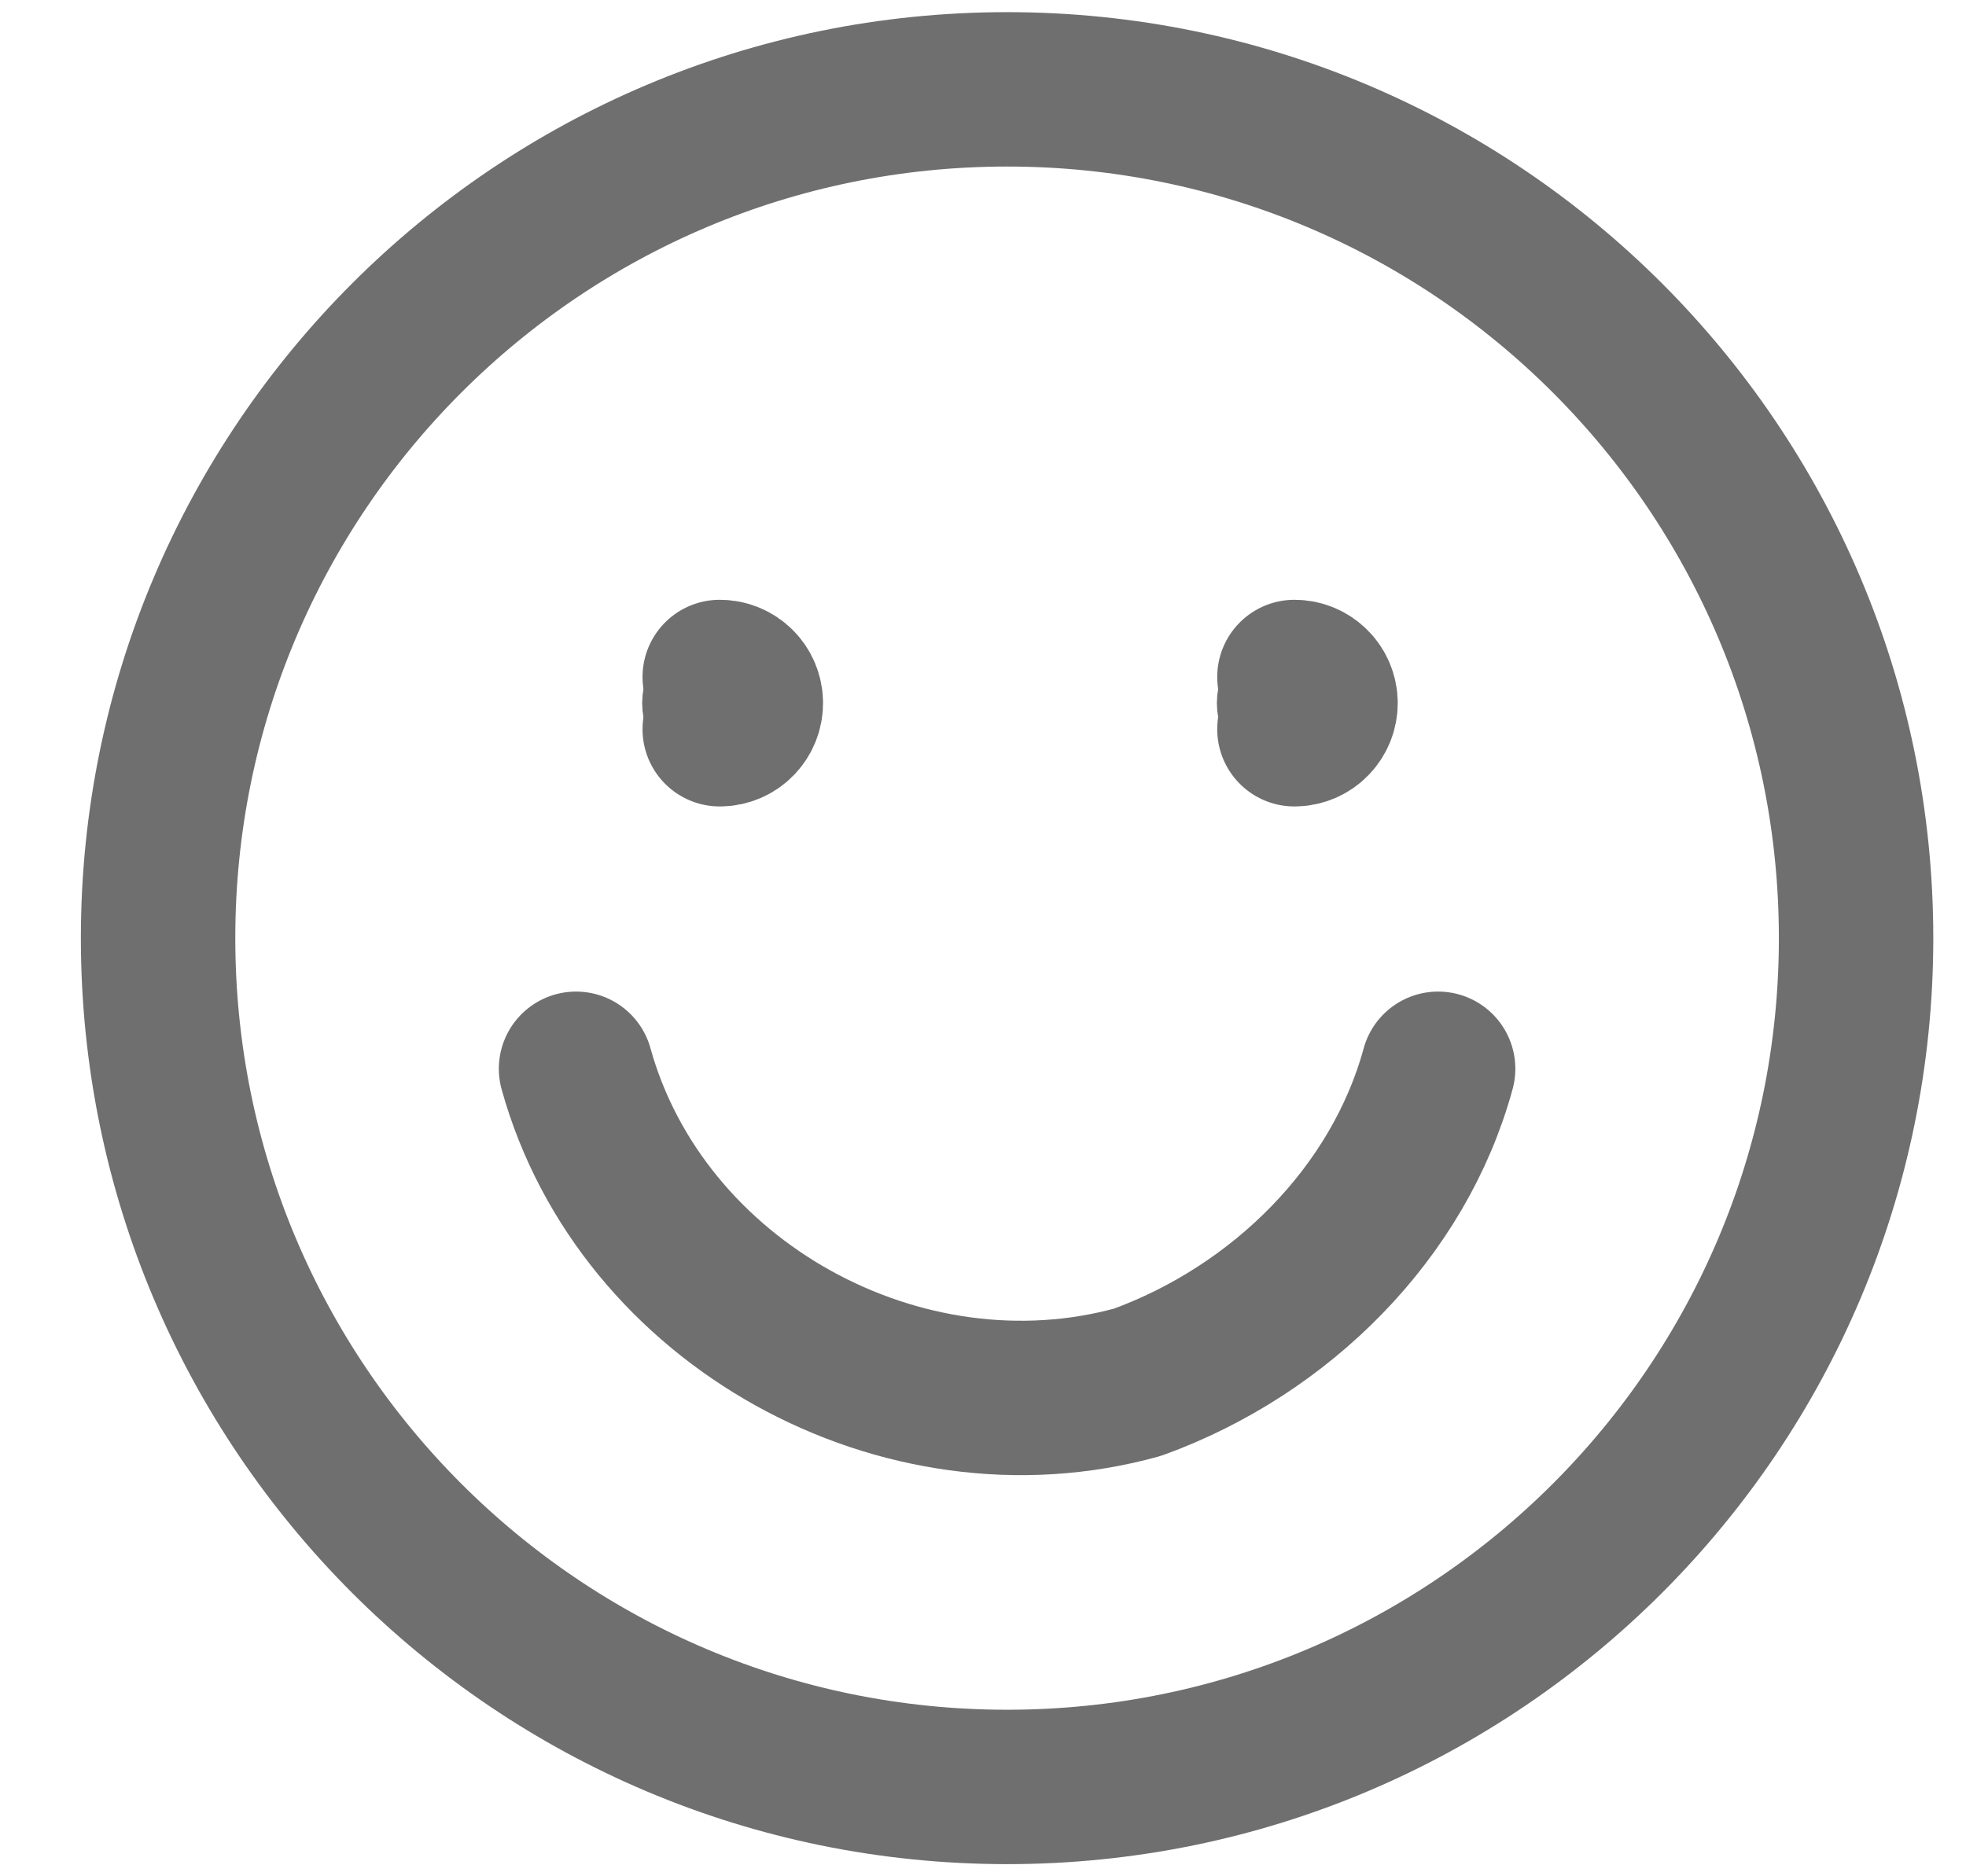 <svg width="22" height="21" viewBox="0 0 22 21" fill="none" xmlns="http://www.w3.org/2000/svg">
<path d="M11.27 20C16.516 20 20.77 15.747 20.77 10.5C20.77 5.253 16.516 1 11.27 1C6.023 1 1.769 5.253 1.769 10.5C1.769 15.747 6.023 20 11.27 20Z" stroke="#6F6F6F" stroke-width="1.728" stroke-linecap="round" stroke-linejoin="round"/>
<path d="M6.446 11.962C7.177 14.593 10.1 16.2 12.731 15.47C14.339 14.885 15.654 13.57 16.093 11.962" stroke="#6F6F6F" stroke-width="1.728" stroke-linecap="round" stroke-linejoin="round"/>
<path d="M8.054 8.162C7.893 8.162 7.762 8.031 7.762 7.869C7.762 7.708 7.893 7.577 8.054 7.577" stroke="#6F6F6F" stroke-width="1.152" stroke-linecap="round" stroke-linejoin="round"/>
<path d="M8.054 8.162C8.216 8.162 8.346 8.031 8.346 7.869C8.346 7.708 8.216 7.577 8.054 7.577" stroke="#6F6F6F" stroke-width="1.728" stroke-linecap="round" stroke-linejoin="round"/>
<path d="M14.485 8.162C14.323 8.162 14.193 8.031 14.193 7.869C14.193 7.708 14.323 7.577 14.485 7.577" stroke="#6F6F6F" stroke-width="1.152" stroke-linecap="round" stroke-linejoin="round"/>
<path d="M14.485 8.162C14.646 8.162 14.777 8.031 14.777 7.869C14.777 7.708 14.646 7.577 14.485 7.577" stroke="#6F6F6F" stroke-width="1.728" stroke-linecap="round" stroke-linejoin="round"/>
</svg>
